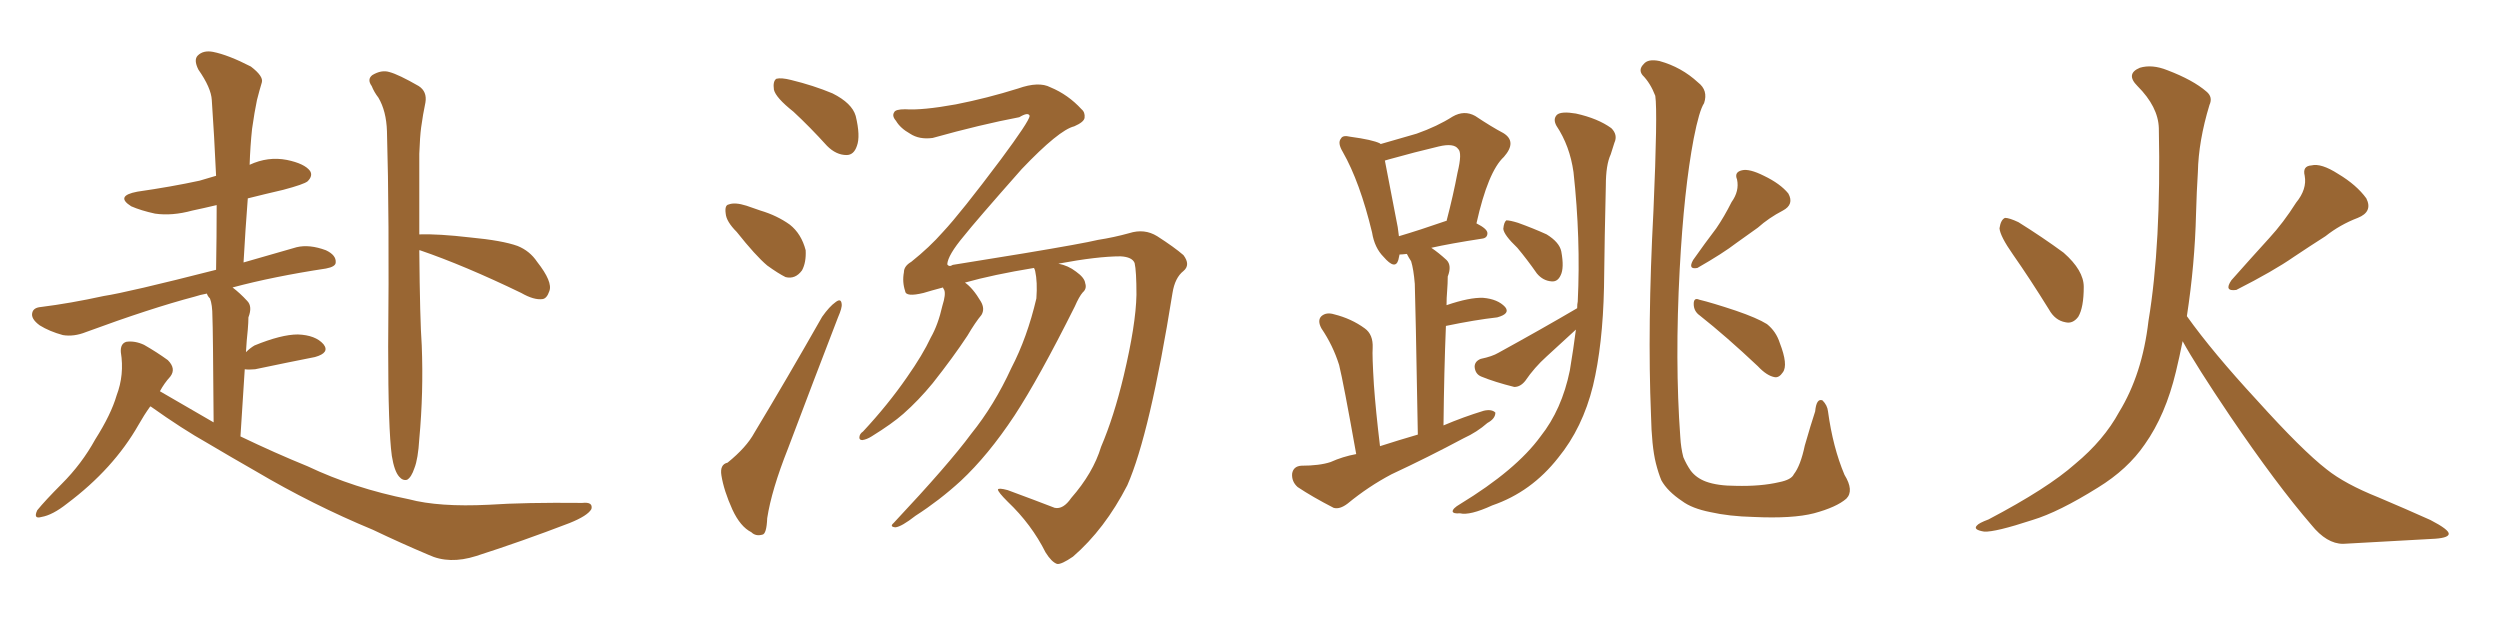 <svg xmlns="http://www.w3.org/2000/svg" xmlns:xlink="http://www.w3.org/1999/xlink" width="600" height="150"><path fill="#996633" padding="10" d="M94.04 109.42L94.04 109.42Q93.16 102.98 93.16 83.20L93.16 83.20Q93.46 51.71 92.87 31.49L92.87 31.49Q92.72 26.66 90.82 23.44L90.82 23.44Q89.79 22.12 89.21 20.65L89.21 20.65Q88.04 19.04 89.36 18.02L89.36 18.02Q91.55 16.70 93.46 17.29L93.46 17.29Q95.65 17.87 100.49 20.65L100.49 20.65Q102.54 21.97 102.10 24.61L102.10 24.61Q101.51 27.39 101.07 30.62L101.07 30.62Q100.78 32.81 100.63 36.91L100.63 36.91Q100.63 47.75 100.63 56.25L100.63 56.25Q105.18 56.10 112.79 56.98L112.79 56.98Q120.56 57.71 124.22 59.03L124.22 59.03Q127.15 60.21 128.91 62.84L128.91 62.84Q132.71 67.68 131.84 69.87L131.84 69.87Q131.25 71.63 130.22 71.78L130.22 71.78Q128.17 72.07 125.10 70.31L125.10 70.31Q111.47 63.72 100.78 60.06L100.78 60.06Q100.78 60.06 100.63 60.06L100.63 60.06Q100.78 76.76 101.22 82.91L101.22 82.91Q101.66 94.19 100.63 105.32L100.63 105.32Q100.34 110.16 99.46 112.35L99.46 112.35Q98.73 114.55 97.71 115.14L97.71 115.14Q96.68 115.43 95.80 114.40L95.80 114.40Q94.63 113.09 94.04 109.42ZM36.04 97.56L36.04 97.56L36.04 97.56Q34.57 99.61 33.25 101.95L33.25 101.95Q27.25 112.50 16.11 120.85L16.11 120.85Q12.60 123.63 9.96 124.07L9.96 124.07Q7.91 124.66 8.94 122.46L8.94 122.46Q10.84 120.12 14.79 116.16L14.79 116.16Q19.63 111.33 22.85 105.47L22.85 105.47Q26.66 99.46 27.98 94.92L27.98 94.92Q29.88 89.94 29.00 84.52L29.00 84.52Q28.86 82.47 30.32 82.03L30.32 82.03Q32.37 81.74 34.57 82.76L34.57 82.76Q37.65 84.52 40.28 86.43L40.28 86.43Q42.33 88.48 40.87 90.38L40.87 90.38Q39.40 91.99 38.38 93.90L38.38 93.90Q44.97 97.71 51.27 101.37L51.27 101.37Q51.12 78.81 50.98 76.03L50.98 76.03Q50.98 73.10 50.39 71.63L50.39 71.63Q49.80 71.04 49.66 70.46L49.66 70.46Q48.05 70.75 46.73 71.19L46.73 71.19Q36.18 73.97 20.65 79.69L20.65 79.69Q17.72 80.86 15.09 80.42L15.09 80.42Q11.87 79.54 9.52 78.08L9.52 78.08Q7.32 76.46 7.76 75L7.76 75Q8.06 73.83 9.81 73.68L9.81 73.68Q16.85 72.80 24.90 71.04L24.90 71.04Q30.62 70.17 51.86 64.75L51.86 64.75Q52.00 56.69 52.00 49.22L52.00 49.22Q48.93 49.95 46.14 50.54L46.14 50.54Q41.31 51.86 37.21 51.27L37.21 51.27Q33.84 50.54 31.49 49.51L31.49 49.51Q27.54 47.02 32.96 46.00L32.96 46.00Q41.16 44.82 47.90 43.36L47.90 43.36Q49.95 42.77 51.86 42.19L51.86 42.19Q51.42 32.52 50.83 24.02L50.83 24.02Q50.68 21.09 47.61 16.70L47.61 16.70Q46.44 14.36 47.46 13.33L47.46 13.33Q48.78 12.01 51.12 12.45L51.12 12.45Q54.79 13.18 60.21 15.97L60.21 15.97Q63.28 18.31 62.84 19.78L62.84 19.78Q62.26 21.68 61.67 24.02L61.67 24.02Q61.08 26.81 60.50 30.91L60.50 30.91Q60.06 35.01 59.91 39.55L59.91 39.55Q64.31 37.50 68.85 38.38L68.85 38.38Q73.10 39.26 74.41 41.02L74.41 41.02Q75.15 42.19 73.83 43.51L73.83 43.51Q72.95 44.24 67.97 45.56L67.97 45.56Q63.57 46.58 59.47 47.61L59.47 47.61Q58.89 55.08 58.45 62.99L58.45 62.99Q64.45 61.23 71.19 59.33L71.19 59.33Q74.27 58.59 78.22 60.06L78.22 60.06Q80.71 61.23 80.57 62.99L80.57 62.99Q80.57 64.01 78.22 64.45L78.22 64.45Q65.63 66.36 55.81 68.99L55.81 68.99Q57.57 70.31 59.33 72.22L59.33 72.22Q60.64 73.54 59.62 76.17L59.62 76.17Q59.62 77.34 59.47 79.10L59.47 79.10Q59.18 81.74 59.03 84.52L59.03 84.52Q60.06 83.50 61.08 82.91L61.08 82.91Q67.53 80.27 71.48 80.27L71.48 80.27Q75.73 80.42 77.64 82.62L77.64 82.62Q79.25 84.67 75.59 85.69L75.59 85.69Q69.58 86.87 61.23 88.62L61.23 88.62Q59.62 88.77 58.74 88.62L58.74 88.62Q58.30 95.80 57.71 104.74L57.71 104.74Q65.92 108.69 73.83 111.91L73.83 111.91Q84.96 117.19 98.14 119.82L98.14 119.82Q105.32 121.73 117.33 121.14L117.33 121.14Q125.98 120.56 139.75 120.70L139.75 120.70Q142.38 120.41 141.94 122.17L141.94 122.17Q141.06 123.78 136.67 125.54L136.67 125.54Q125.24 129.93 114.26 133.45L114.26 133.45Q107.81 135.50 102.83 133.15L102.83 133.15Q96.24 130.37 89.50 127.15L89.50 127.15Q75 121.14 61.38 113.09L61.38 113.09Q55.22 109.57 49.80 106.35L49.80 106.35Q43.80 102.98 36.18 97.56L36.18 97.56Q36.18 97.56 36.04 97.56ZM190.43 26.81L190.43 26.81Q186.18 23.44 185.74 21.53L185.74 21.53Q185.45 19.48 186.33 18.90L186.33 18.90Q187.50 18.60 189.84 19.19L189.84 19.19Q195.26 20.51 199.80 22.41L199.80 22.41Q204.49 24.76 205.37 27.83L205.37 27.83Q206.54 32.67 205.66 35.01L205.66 35.01Q204.93 37.21 203.17 37.21L203.17 37.21Q200.68 37.21 198.49 35.01L198.49 35.01Q194.38 30.47 190.43 26.81ZM176.81 55.66L176.81 55.66Q174.32 53.17 174.17 51.27L174.17 51.27Q173.88 49.22 174.90 49.07L174.90 49.07Q176.37 48.49 179.15 49.37L179.15 49.37Q180.76 49.95 182.52 50.54L182.52 50.54Q186.47 51.71 189.55 53.91L189.55 53.91Q192.33 56.10 193.36 60.06L193.36 60.06Q193.51 62.99 192.48 64.89L192.48 64.89Q190.87 67.09 188.53 66.50L188.53 66.50Q186.77 65.63 184.13 63.72L184.13 63.72Q181.35 61.38 176.81 55.66ZM174.61 111.04L174.61 111.04Q179.15 107.37 181.05 103.86L181.05 103.86Q188.82 90.97 197.31 76.03L197.31 76.03Q199.07 73.54 200.54 72.51L200.54 72.51Q201.86 71.48 202.00 72.95L202.00 72.95Q202.15 73.83 201.12 76.17L201.12 76.17Q195.41 90.97 189.11 107.67L189.11 107.67Q185.16 117.63 184.13 124.37L184.13 124.37Q183.98 128.17 182.96 128.32L182.96 128.32Q181.35 128.76 180.32 127.73L180.32 127.73Q177.69 126.42 175.78 122.31L175.78 122.31Q173.73 117.77 173.14 114.11L173.14 114.11Q172.71 111.47 174.61 111.04ZM257.08 119.53L257.08 119.53L257.08 119.53Q262.35 113.53 264.26 107.23L264.26 107.23Q267.33 100.05 269.68 90.23L269.68 90.23Q272.61 77.93 272.75 70.75L272.75 70.75Q272.75 65.04 272.31 63.13L272.31 63.13Q271.73 61.67 268.95 61.52L268.95 61.52Q263.38 61.52 254.00 63.28L254.00 63.28Q256.35 63.72 258.25 65.19L258.25 65.19Q260.30 66.65 260.45 67.97L260.45 67.97Q260.89 69.29 259.86 70.17L259.86 70.17Q258.98 71.19 257.96 73.54L257.96 73.54Q249.32 90.82 243.46 99.76L243.46 99.76Q237.16 109.28 230.57 115.43L230.57 115.43Q225.44 120.12 219.73 123.78L219.73 123.78Q216.36 126.42 214.89 126.56L214.89 126.56Q213.43 126.42 214.45 125.54L214.45 125.54Q227.78 111.33 233.06 104.15L233.06 104.15Q238.62 97.27 242.72 88.33L242.72 88.33Q246.53 81.01 248.73 71.63L248.73 71.63Q249.02 67.68 248.44 65.04L248.44 65.04Q248.29 64.45 248.14 64.31L248.14 64.31Q238.33 65.92 231.59 67.82L231.59 67.82Q233.50 69.14 235.40 72.36L235.40 72.36Q236.43 74.12 235.55 75.59L235.55 75.59Q234.08 77.34 232.18 80.57L232.18 80.57Q228.81 85.69 223.83 91.99L223.83 91.99Q220.46 96.09 216.80 99.32L216.80 99.32Q214.16 101.66 209.18 104.74L209.18 104.74Q208.01 105.47 206.98 105.62L206.98 105.62Q206.25 105.62 206.25 105.03L206.25 105.03Q206.25 104.15 207.13 103.56L207.13 103.56Q213.13 97.12 217.68 90.53L217.68 90.53Q221.48 85.11 223.39 81.01L223.39 81.01Q225.15 77.93 226.17 73.39L226.17 73.39Q227.05 70.61 226.61 69.58L226.61 69.58Q226.32 69.14 226.32 68.99L226.32 68.99Q223.54 69.73 221.63 70.31L221.63 70.31Q217.38 71.34 217.24 69.87L217.24 69.87Q216.50 67.68 216.94 65.33L216.94 65.33Q216.94 63.87 218.70 62.84L218.70 62.84Q223.10 59.33 226.32 55.66L226.32 55.66Q230.57 51.12 240.23 38.23L240.23 38.23Q246.97 29.15 247.12 27.83L247.12 27.83Q246.83 26.81 244.63 28.13L244.63 28.13Q235.40 29.88 223.83 33.11L223.83 33.11Q220.61 33.54 218.41 32.08L218.41 32.08Q216.06 30.76 215.04 29.00L215.04 29.00Q214.01 27.83 214.60 26.95L214.60 26.95Q214.89 26.22 217.24 26.22L217.24 26.22Q221.34 26.51 229.39 25.05L229.39 25.05Q236.87 23.58 244.34 21.24L244.34 21.24Q249.32 19.48 252.10 20.95L252.10 20.95Q256.35 22.71 259.57 26.22L259.57 26.22Q260.45 26.95 260.30 28.27L260.30 28.27Q260.16 29.30 257.81 30.32L257.81 30.32Q254.15 31.20 245.21 40.58L245.21 40.58Q234.08 53.17 231.30 56.69L231.30 56.69Q227.49 61.23 227.34 63.43L227.34 63.43Q227.78 64.16 228.66 63.57L228.66 63.57Q231.15 63.13 245.80 60.79L245.80 60.79Q259.86 58.45 263.53 57.57L263.53 57.57Q267.33 56.98 271.00 55.96L271.00 55.96Q274.66 54.79 277.73 56.69L277.73 56.69Q281.84 59.33 284.03 61.23L284.03 61.23Q285.79 63.57 284.03 65.04L284.03 65.04Q281.98 66.65 281.40 70.31L281.40 70.31Q275.98 104.15 270.56 116.46L270.56 116.46Q265.14 127.00 257.52 133.59L257.52 133.59Q254.74 135.50 253.71 135.35L253.71 135.35Q252.39 134.91 250.93 132.57L250.93 132.57Q247.56 125.83 241.85 120.41L241.85 120.41Q239.50 118.07 239.50 117.48L239.50 117.48Q239.65 117.04 241.85 117.63L241.85 117.63Q248.58 120.12 253.13 121.88L253.13 121.88Q255.18 122.31 257.08 119.53ZM325.49 108.98L325.49 108.98Q322.41 91.70 321.39 87.60L321.39 87.60Q319.92 82.91 317.14 78.81L317.14 78.81Q316.11 76.90 317.14 75.88L317.14 75.88Q318.31 74.85 320.21 75.44L320.21 75.44Q324.32 76.46 327.54 78.81L327.54 78.81Q329.59 80.27 329.44 83.50L329.44 83.50Q329.30 85.25 329.74 92.43L329.74 92.43Q330.18 98.58 331.20 107.08L331.20 107.08Q335.74 105.62 340.28 104.30L340.28 104.30Q339.70 71.78 339.55 68.12L339.55 68.12Q339.26 64.60 338.67 62.70L338.67 62.70Q338.09 61.82 337.65 60.94L337.65 60.94Q336.47 61.08 335.89 61.08L335.89 61.08Q335.74 61.82 335.60 62.40L335.60 62.40Q334.86 64.89 332.08 61.67L332.08 61.67Q329.88 59.47 329.30 55.81L329.30 55.81Q326.37 43.65 322.27 36.47L322.27 36.47Q320.95 34.28 321.83 33.25L321.83 33.25Q322.27 32.37 324.02 32.81L324.02 32.81Q329.44 33.54 331.20 34.42L331.20 34.42Q331.20 34.42 331.35 34.57L331.35 34.57Q336.33 33.11 339.99 32.08L339.99 32.08Q344.97 30.32 348.63 27.98L348.63 27.98Q351.42 26.37 354.05 27.83L354.05 27.83Q358.01 30.47 360.79 31.93L360.79 31.93Q364.16 33.98 360.94 37.65L360.94 37.65Q357.13 41.16 354.35 53.61L354.35 53.61Q356.98 54.93 356.98 55.96L356.98 55.96Q356.98 57.13 355.66 57.28L355.66 57.28Q348.05 58.45 343.51 59.47L343.51 59.47Q345.26 60.64 347.17 62.40L347.17 62.40Q348.49 63.72 347.46 66.36L347.46 66.36Q347.46 67.97 347.31 69.87L347.31 69.87Q347.17 71.48 347.17 73.24L347.17 73.24Q352.73 71.34 355.96 71.48L355.96 71.48Q359.47 71.78 361.23 73.68L361.23 73.68Q362.55 75.29 359.33 76.17L359.33 76.17Q354.05 76.76 347.02 78.22L347.02 78.22Q346.58 88.92 346.44 102.10L346.44 102.10Q351.27 100.05 356.10 98.58L356.10 98.58Q358.01 98.14 358.89 99.02L358.89 99.02Q358.89 100.49 356.98 101.51L356.98 101.51Q354.49 103.71 351.27 105.18L351.27 105.18Q342.77 109.72 333.98 113.82L333.98 113.82Q328.42 116.75 323.44 120.85L323.44 120.85Q321.53 122.31 320.07 121.88L320.07 121.88Q314.94 119.24 311.43 116.89L311.43 116.89Q309.96 115.58 310.11 113.67L310.11 113.67Q310.40 111.91 312.30 111.77L312.30 111.77Q316.70 111.77 319.34 110.89L319.34 110.89Q322.27 109.57 325.49 108.98ZM347.02 53.03L347.02 53.03Q347.02 53.03 347.17 53.03L347.17 53.03Q348.78 46.88 349.80 41.46L349.80 41.46Q350.98 36.62 349.95 35.74L349.95 35.74Q348.93 34.28 345.26 35.16L345.26 35.16Q339.70 36.47 333.40 38.23L333.40 38.23Q332.81 38.38 332.37 38.53L332.37 38.53Q333.11 42.48 335.45 54.49L335.45 54.49Q335.60 55.66 335.74 56.69L335.74 56.69Q340.72 55.22 347.02 53.03ZM364.16 59.47L364.16 59.47Q360.94 56.40 360.79 54.93L360.79 54.93Q360.94 53.32 361.52 52.88L361.52 52.88Q362.40 52.88 364.31 53.47L364.31 53.47Q367.97 54.79 371.19 56.25L371.19 56.25Q374.27 58.15 374.71 60.35L374.71 60.35Q375.44 64.31 374.56 66.06L374.56 66.06Q373.83 67.68 372.36 67.53L372.36 67.53Q370.31 67.38 368.85 65.63L368.85 65.63Q366.50 62.26 364.16 59.47ZM378.52 73.97L378.52 73.97Q378.52 72.95 378.66 72.36L378.66 72.36Q379.39 57.28 377.64 41.31L377.64 41.31Q376.76 35.01 373.54 30.18L373.54 30.18Q372.66 28.56 373.68 27.54L373.68 27.54Q374.71 26.66 378.22 27.25L378.22 27.25Q383.50 28.42 386.72 30.76L386.72 30.76Q388.33 32.37 387.45 34.28L387.45 34.28Q387.01 35.60 386.57 37.06L386.57 37.06Q385.40 39.55 385.40 44.53L385.40 44.53Q385.11 56.25 384.96 68.99L384.96 68.99Q384.67 82.76 382.32 92.58L382.32 92.58Q379.83 102.69 373.97 109.86L373.97 109.86Q367.53 118.07 358.15 121.29L358.15 121.29Q352.73 123.78 350.39 123.19L350.39 123.19Q348.78 123.34 348.63 122.75L348.63 122.75Q348.63 122.02 350.39 121.00L350.39 121.00Q363.87 112.79 369.73 104.74L369.73 104.74Q374.85 98.29 376.76 88.92L376.76 88.92Q377.64 83.64 378.22 79.10L378.22 79.10Q374.71 82.32 371.19 85.55L371.19 85.55Q368.26 88.18 366.06 91.41L366.06 91.41Q364.89 92.87 363.43 92.87L363.43 92.87Q358.74 91.70 355.52 90.38L355.52 90.38Q354.05 89.79 353.91 88.04L353.91 88.04Q353.91 86.72 355.37 86.13L355.37 86.13Q358.15 85.55 359.62 84.67L359.62 84.67Q370.02 78.96 378.52 73.97ZM443.12 119.68L443.12 119.68Q440.77 121.73 435.35 123.19L435.35 123.19Q430.22 124.51 420.85 124.07L420.85 124.07Q414.99 123.93 410.45 122.90L410.45 122.90Q406.05 122.02 403.71 120.26L403.71 120.26Q400.20 117.92 398.73 115.28L398.73 115.28Q398.00 113.53 397.41 111.18L397.41 111.18Q396.39 107.08 396.24 99.61L396.24 99.61Q395.36 78.37 396.83 50.54L396.83 50.54Q397.85 26.95 397.27 23.00L397.27 23.00Q396.09 19.92 394.19 18.02L394.19 18.02Q393.16 16.70 394.48 15.38L394.48 15.38Q395.51 14.06 398.29 14.65L398.29 14.65Q403.56 16.11 407.52 19.78L407.52 19.78Q410.01 21.68 408.98 24.76L408.98 24.76Q407.81 26.51 406.49 33.25L406.49 33.25Q404.15 45.56 403.13 64.60L403.13 64.60Q401.95 86.72 403.27 104.88L403.27 104.88Q403.42 107.52 404.00 109.72L404.00 109.72Q404.74 111.47 405.76 112.94L405.76 112.94Q407.08 114.70 409.42 115.58L409.42 115.58Q412.21 116.60 416.60 116.60L416.60 116.60Q422.61 116.75 427.00 115.72L427.00 115.72Q429.93 115.14 430.52 113.82L430.52 113.82Q432.13 111.77 433.15 106.93L433.15 106.93Q434.62 101.81 435.64 98.73L435.64 98.73Q435.94 95.51 437.40 96.09L437.40 96.09Q438.57 97.27 438.72 98.73L438.72 98.73Q439.89 107.37 442.68 113.96L442.68 113.96Q445.02 117.77 443.12 119.68ZM415.58 48.49L415.58 48.49Q417.48 45.85 416.89 43.07L416.89 43.07Q416.16 41.31 418.07 40.87L418.07 40.87Q419.82 40.43 423.34 42.19L423.34 42.19Q427.29 44.09 429.20 46.44L429.20 46.44Q430.66 49.07 427.88 50.54L427.88 50.54Q424.51 52.29 421.88 54.64L421.88 54.64Q419.38 56.40 416.75 58.30L416.75 58.30Q413.53 60.79 407.37 64.31L407.37 64.31Q405.03 64.75 406.35 62.40L406.35 62.40Q409.13 58.45 411.91 54.79L411.91 54.79Q413.82 52.00 415.58 48.49ZM407.96 75.73L407.96 75.73L407.96 75.73Q406.49 74.71 406.49 72.95L406.49 72.95Q406.49 71.34 407.81 71.92L407.81 71.92Q410.89 72.66 416.60 74.56L416.60 74.56Q421.73 76.32 424.07 77.78L424.07 77.78Q426.27 79.54 427.15 82.32L427.15 82.32Q429.20 87.60 427.88 89.36L427.88 89.36Q427.00 90.67 425.98 90.53L425.98 90.53Q424.07 90.23 421.88 87.89L421.88 87.89Q414.26 80.71 407.96 75.73ZM483.11 61.08L483.11 61.08Q480.03 56.69 479.88 54.79L479.88 54.79Q480.18 52.73 481.20 52.29L481.20 52.29Q482.23 52.29 484.42 53.32L484.42 53.32Q490.28 56.98 495.26 60.64L495.26 60.64Q500.10 64.89 500.10 68.85L500.10 68.85Q500.10 73.83 498.78 76.03L498.78 76.03Q497.46 77.78 495.70 77.34L495.70 77.34Q493.21 76.90 491.75 74.27L491.75 74.27Q487.21 66.94 483.11 61.08ZM551.07 48.63L551.07 48.63Q553.71 45.41 553.13 42.19L553.13 42.19Q552.54 39.84 554.74 39.70L554.74 39.70Q557.08 39.11 561.18 41.75L561.18 41.75Q565.58 44.38 567.92 47.61L567.92 47.61Q569.53 50.83 565.87 52.29L565.87 52.29Q561.62 53.91 558.11 56.69L558.11 56.69Q554.44 59.03 550.49 61.67L550.49 61.67Q545.65 65.04 536.72 69.58L536.72 69.58Q533.64 70.02 535.55 67.24L535.55 67.24Q540.23 61.96 544.63 57.13L544.63 57.13Q548.00 53.47 551.07 48.63ZM524.85 75.88L524.85 75.88L524.85 75.88Q531.01 84.52 541.70 96.09L541.70 96.09Q552.54 108.11 558.40 112.65L558.40 112.65Q562.79 116.16 570.85 119.38L570.85 119.38Q577.44 122.17 583.30 124.80L583.30 124.80Q587.84 127.15 587.70 128.17L587.70 128.17Q587.55 129.20 583.45 129.35L583.45 129.35Q573.49 129.93 562.35 130.52L562.35 130.52Q558.40 130.52 554.74 125.98L554.74 125.98Q546.39 116.31 535.25 99.90L535.25 99.90Q527.05 87.74 523.83 81.88L523.83 81.88Q523.10 85.55 522.22 89.21L522.22 89.21Q519.73 99.61 514.75 106.64L514.75 106.64Q510.64 112.65 503.47 117.04L503.47 117.04Q494.09 122.90 487.79 124.80L487.79 124.80Q478.86 127.73 476.22 127.59L476.22 127.59Q473.44 127.15 474.46 126.12L474.46 126.12Q474.90 125.54 477.25 124.66L477.25 124.66Q491.46 117.19 498.05 111.33L498.05 111.33Q504.93 105.62 508.59 98.88L508.59 98.88Q514.16 89.79 515.63 77.05L515.63 77.05Q518.70 58.59 518.12 30.76L518.12 30.76Q517.97 25.63 512.99 20.65L512.99 20.65Q510.06 17.72 513.57 16.26L513.57 16.26Q516.50 15.38 520.17 16.85L520.17 16.85Q526.32 19.19 529.54 21.97L529.54 21.97Q531.15 23.29 530.27 25.20L530.27 25.20Q527.64 33.84 527.49 41.31L527.49 41.31Q527.20 45.85 527.05 51.27L527.05 51.27Q526.76 63.43 524.85 75.88Z"/></svg>